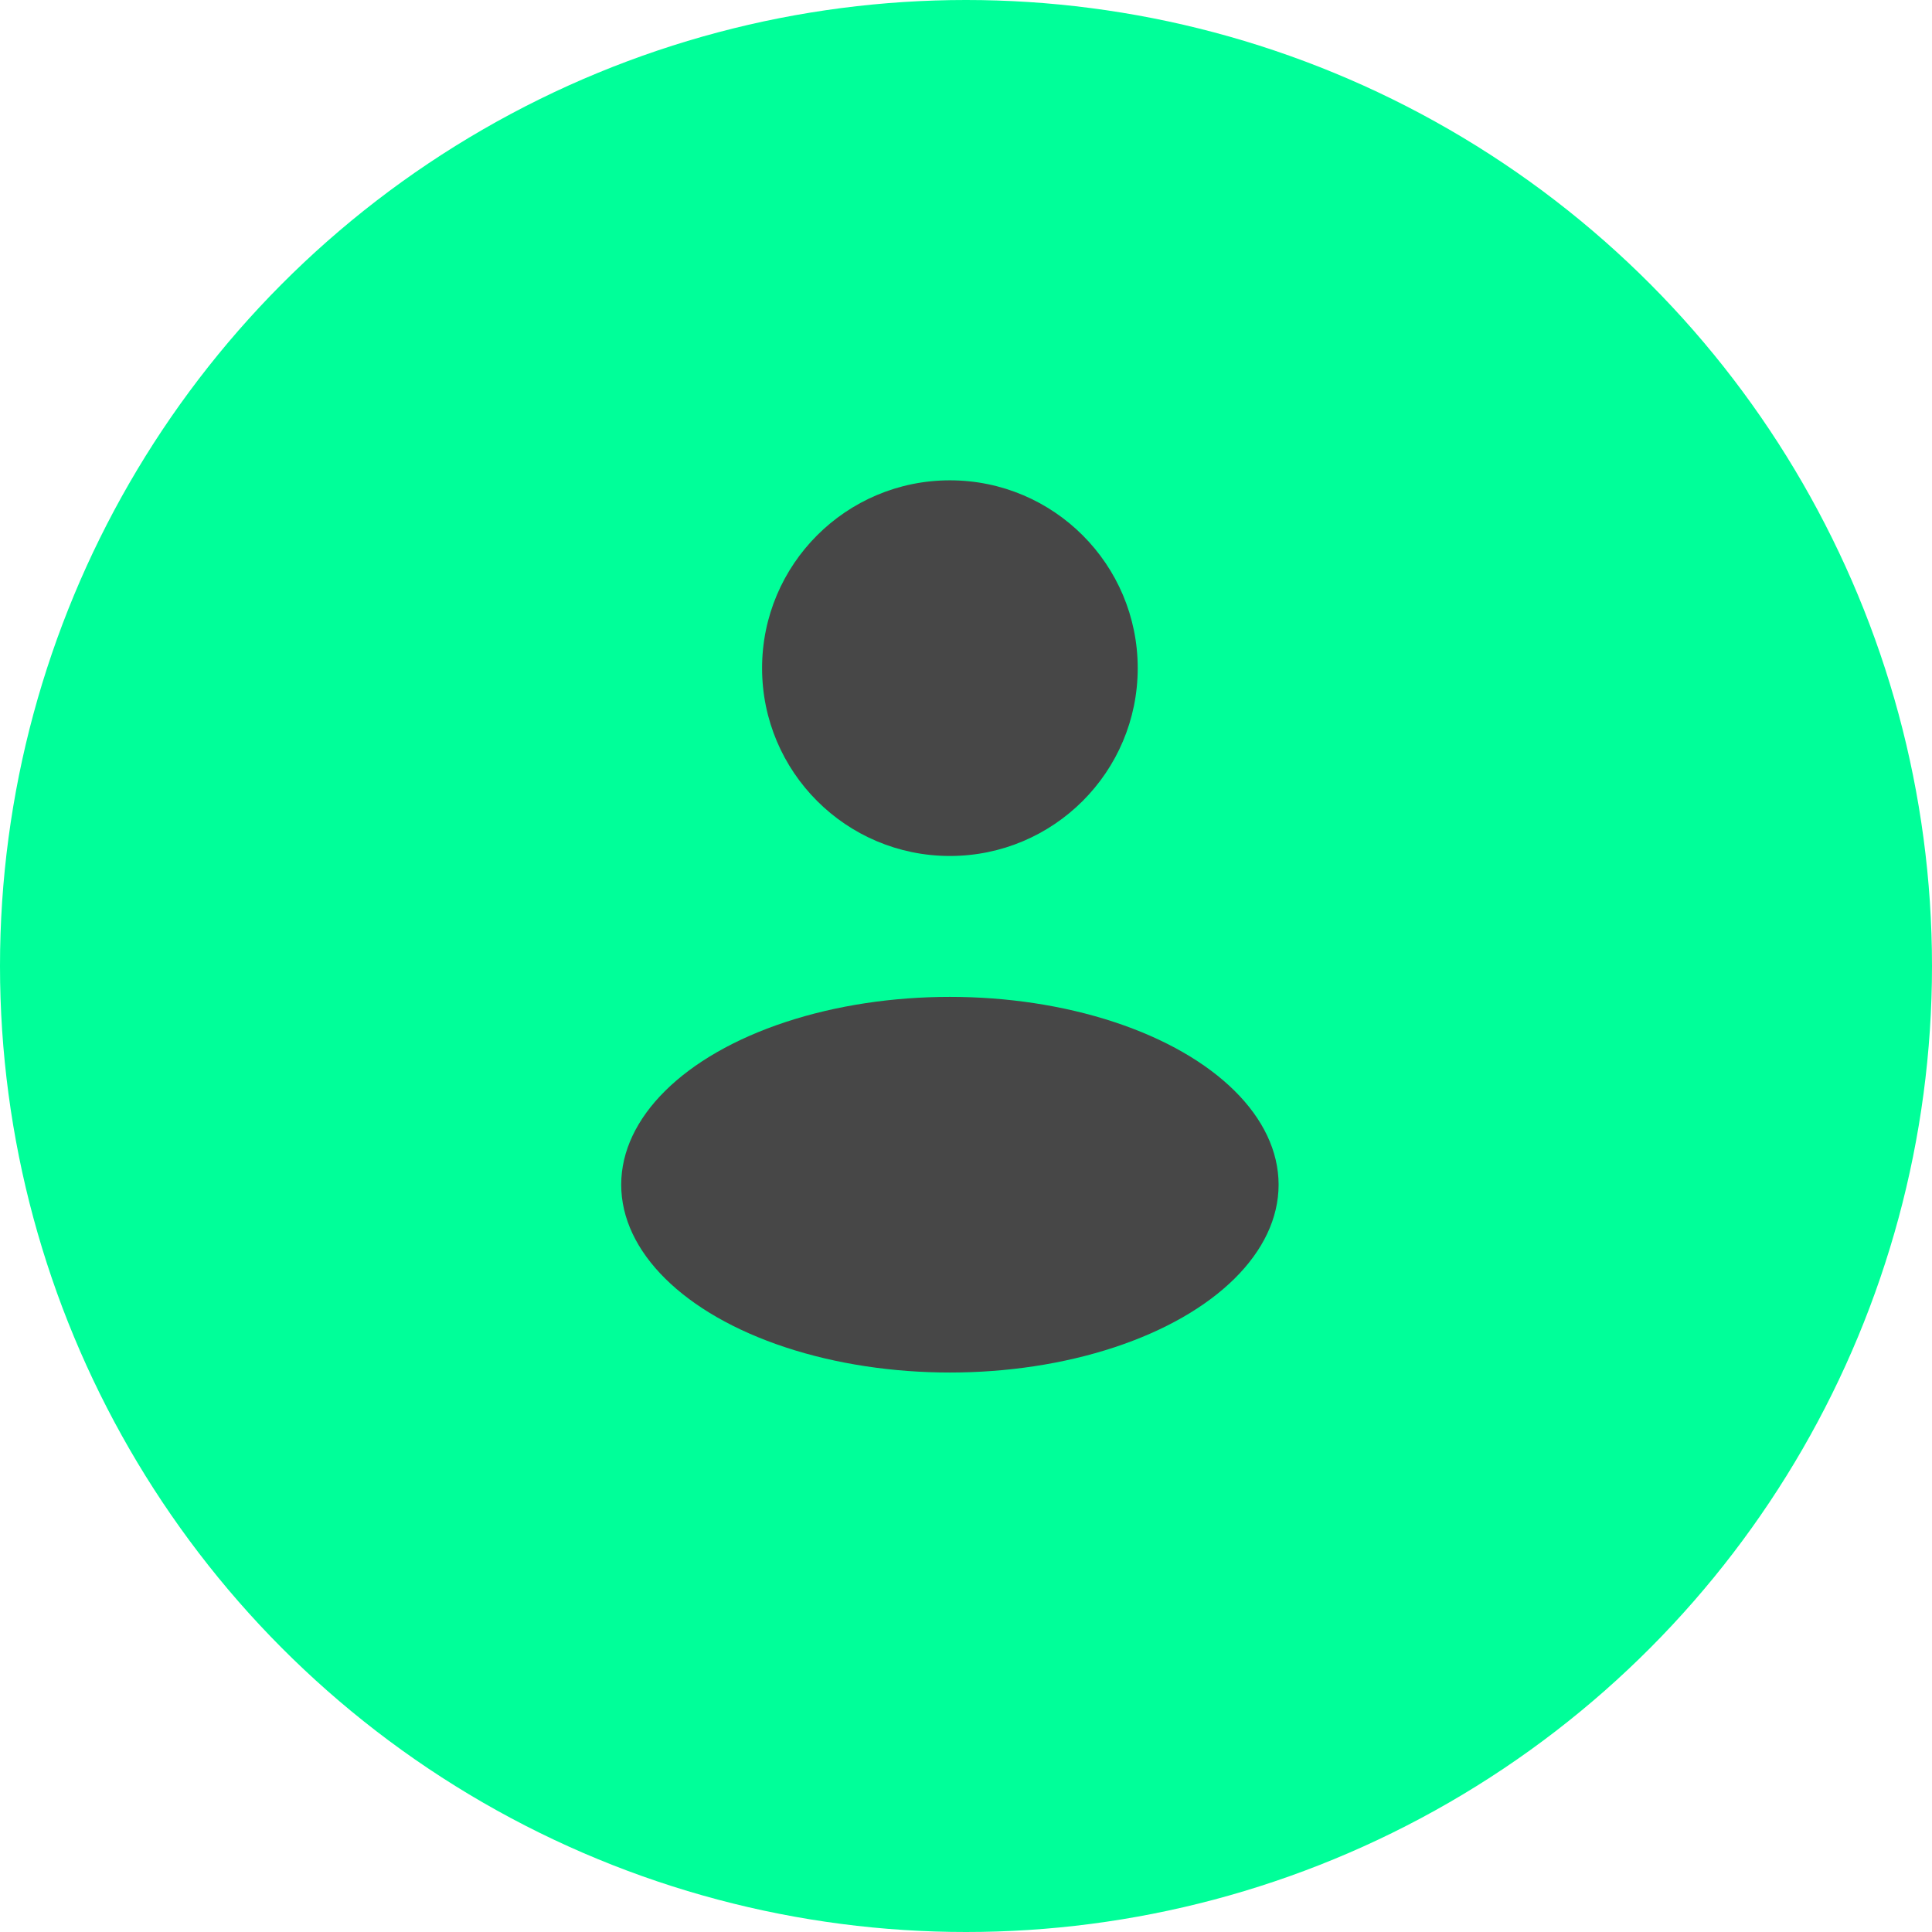 <?xml version="1.0" encoding="UTF-8"?> <svg xmlns="http://www.w3.org/2000/svg" width="60" height="60" viewBox="0 0 60 60" fill="none"><circle cx="30" cy="30" r="30" fill="#00FF99"></circle><circle cx="29.5" cy="20.75" r="5.833" fill="#474747"></circle><ellipse cx="29.5" cy="36.792" rx="10.208" ry="5.833" fill="#474747"></ellipse></svg> 